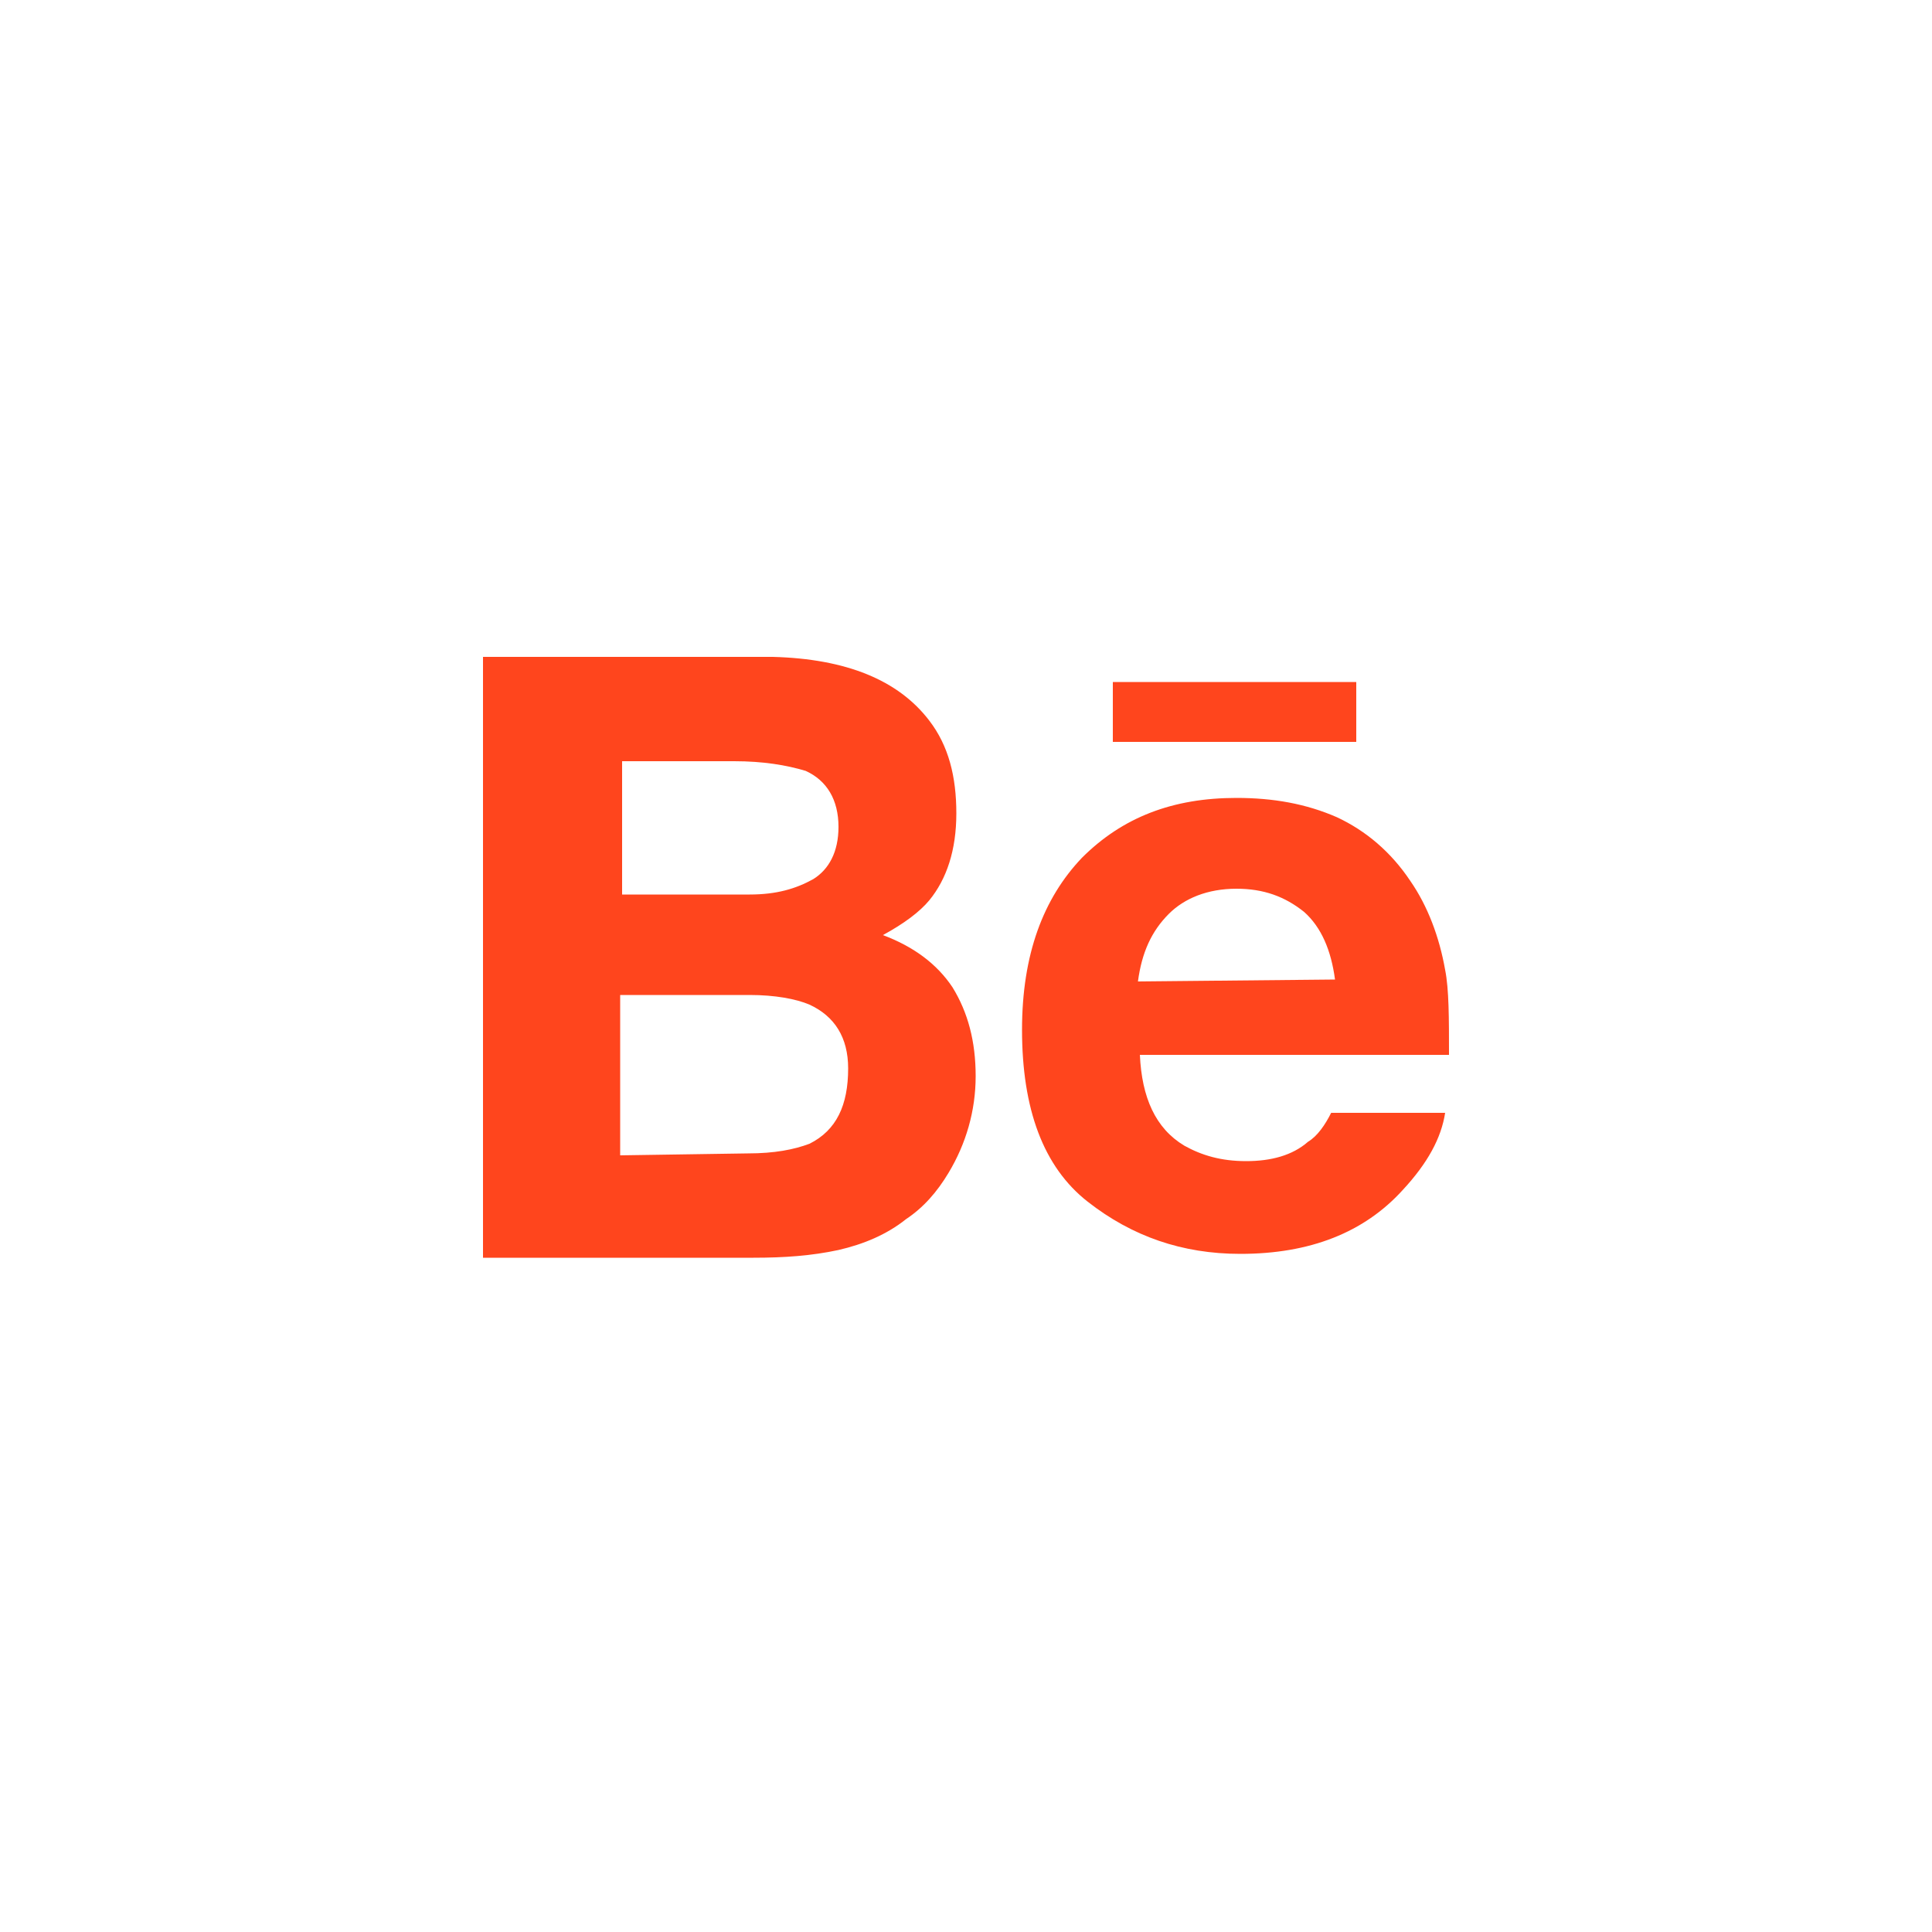 <?xml version="1.0" encoding="UTF-8"?> <svg xmlns="http://www.w3.org/2000/svg" xmlns:xlink="http://www.w3.org/1999/xlink" version="1.1" id="Layer_1" x="0px" y="0px" viewBox="0 0 100 100" style="enable-background:new 0 0 100 100;" xml:space="preserve"> <style type="text/css"> .st0{fill-rule:evenodd;clip-rule:evenodd;fill:#FF451D;} </style> <path class="st0" d="M48.1,46.6c-0.5,0.6-1.3,1.2-2.4,1.8c1.6,0.6,2.8,1.5,3.6,2.7c0.8,1.3,1.2,2.8,1.2,4.6s-0.5,3.5-1.4,5 c-0.6,1-1.3,1.8-2.2,2.4c-1,0.8-2.2,1.3-3.5,1.6C42,65,40.6,65.1,39,65.1H25V34h15c3.8,0.1,6.5,1.2,8.1,3.3c1,1.3,1.4,2.9,1.4,4.8 C49.5,44,49,45.5,48.1,46.6z M38,39.4h-5.8v6.9l0,0h6.6c1.4,0,2.4-0.3,3.3-0.8c0.8-0.5,1.3-1.4,1.3-2.7c0-1.4-0.6-2.4-1.7-2.9 C40.7,39.6,39.5,39.4,38,39.4z M38.7,59.7c1.4,0,2.4-0.2,3.2-0.5c1.4-0.7,2-2,2-3.9c0-1.6-0.7-2.7-2-3.3c-0.7-0.3-1.8-0.5-3.1-0.5 h-6.7v8.3L38.7,59.7L38.7,59.7z M70.2,38.4v-3.1H57.6v3.1H70.2L70.2,38.4z M74.8,50.2c-0.3-1.7-0.9-3.3-1.8-4.6 c-1-1.5-2.3-2.6-3.8-3.3c-1.6-0.7-3.3-1-5.2-1c-3.3,0-5.9,1-8,3.1c-2,2.1-3.1,5-3.1,8.9c0,4.1,1.1,7.1,3.4,8.9 c2.3,1.8,4.9,2.7,7.9,2.7c3.6,0,6.4-1.1,8.4-3.3c1.3-1.4,2-2.7,2.2-4h-5.9c-0.3,0.6-0.7,1.2-1.2,1.5c-0.8,0.7-1.9,1-3.2,1 c-1.3,0-2.3-0.3-3.2-0.8c-1.5-0.9-2.2-2.5-2.3-4.7h16C75,52.7,75,51.2,74.8,50.2z M58.9,50.8c0.2-1.5,0.7-2.6,1.6-3.5 c0.8-0.8,2-1.3,3.5-1.3c1.4,0,2.5,0.4,3.5,1.2c0.9,0.8,1.4,2,1.6,3.5L58.9,50.8L58.9,50.8z"></path> </svg> 